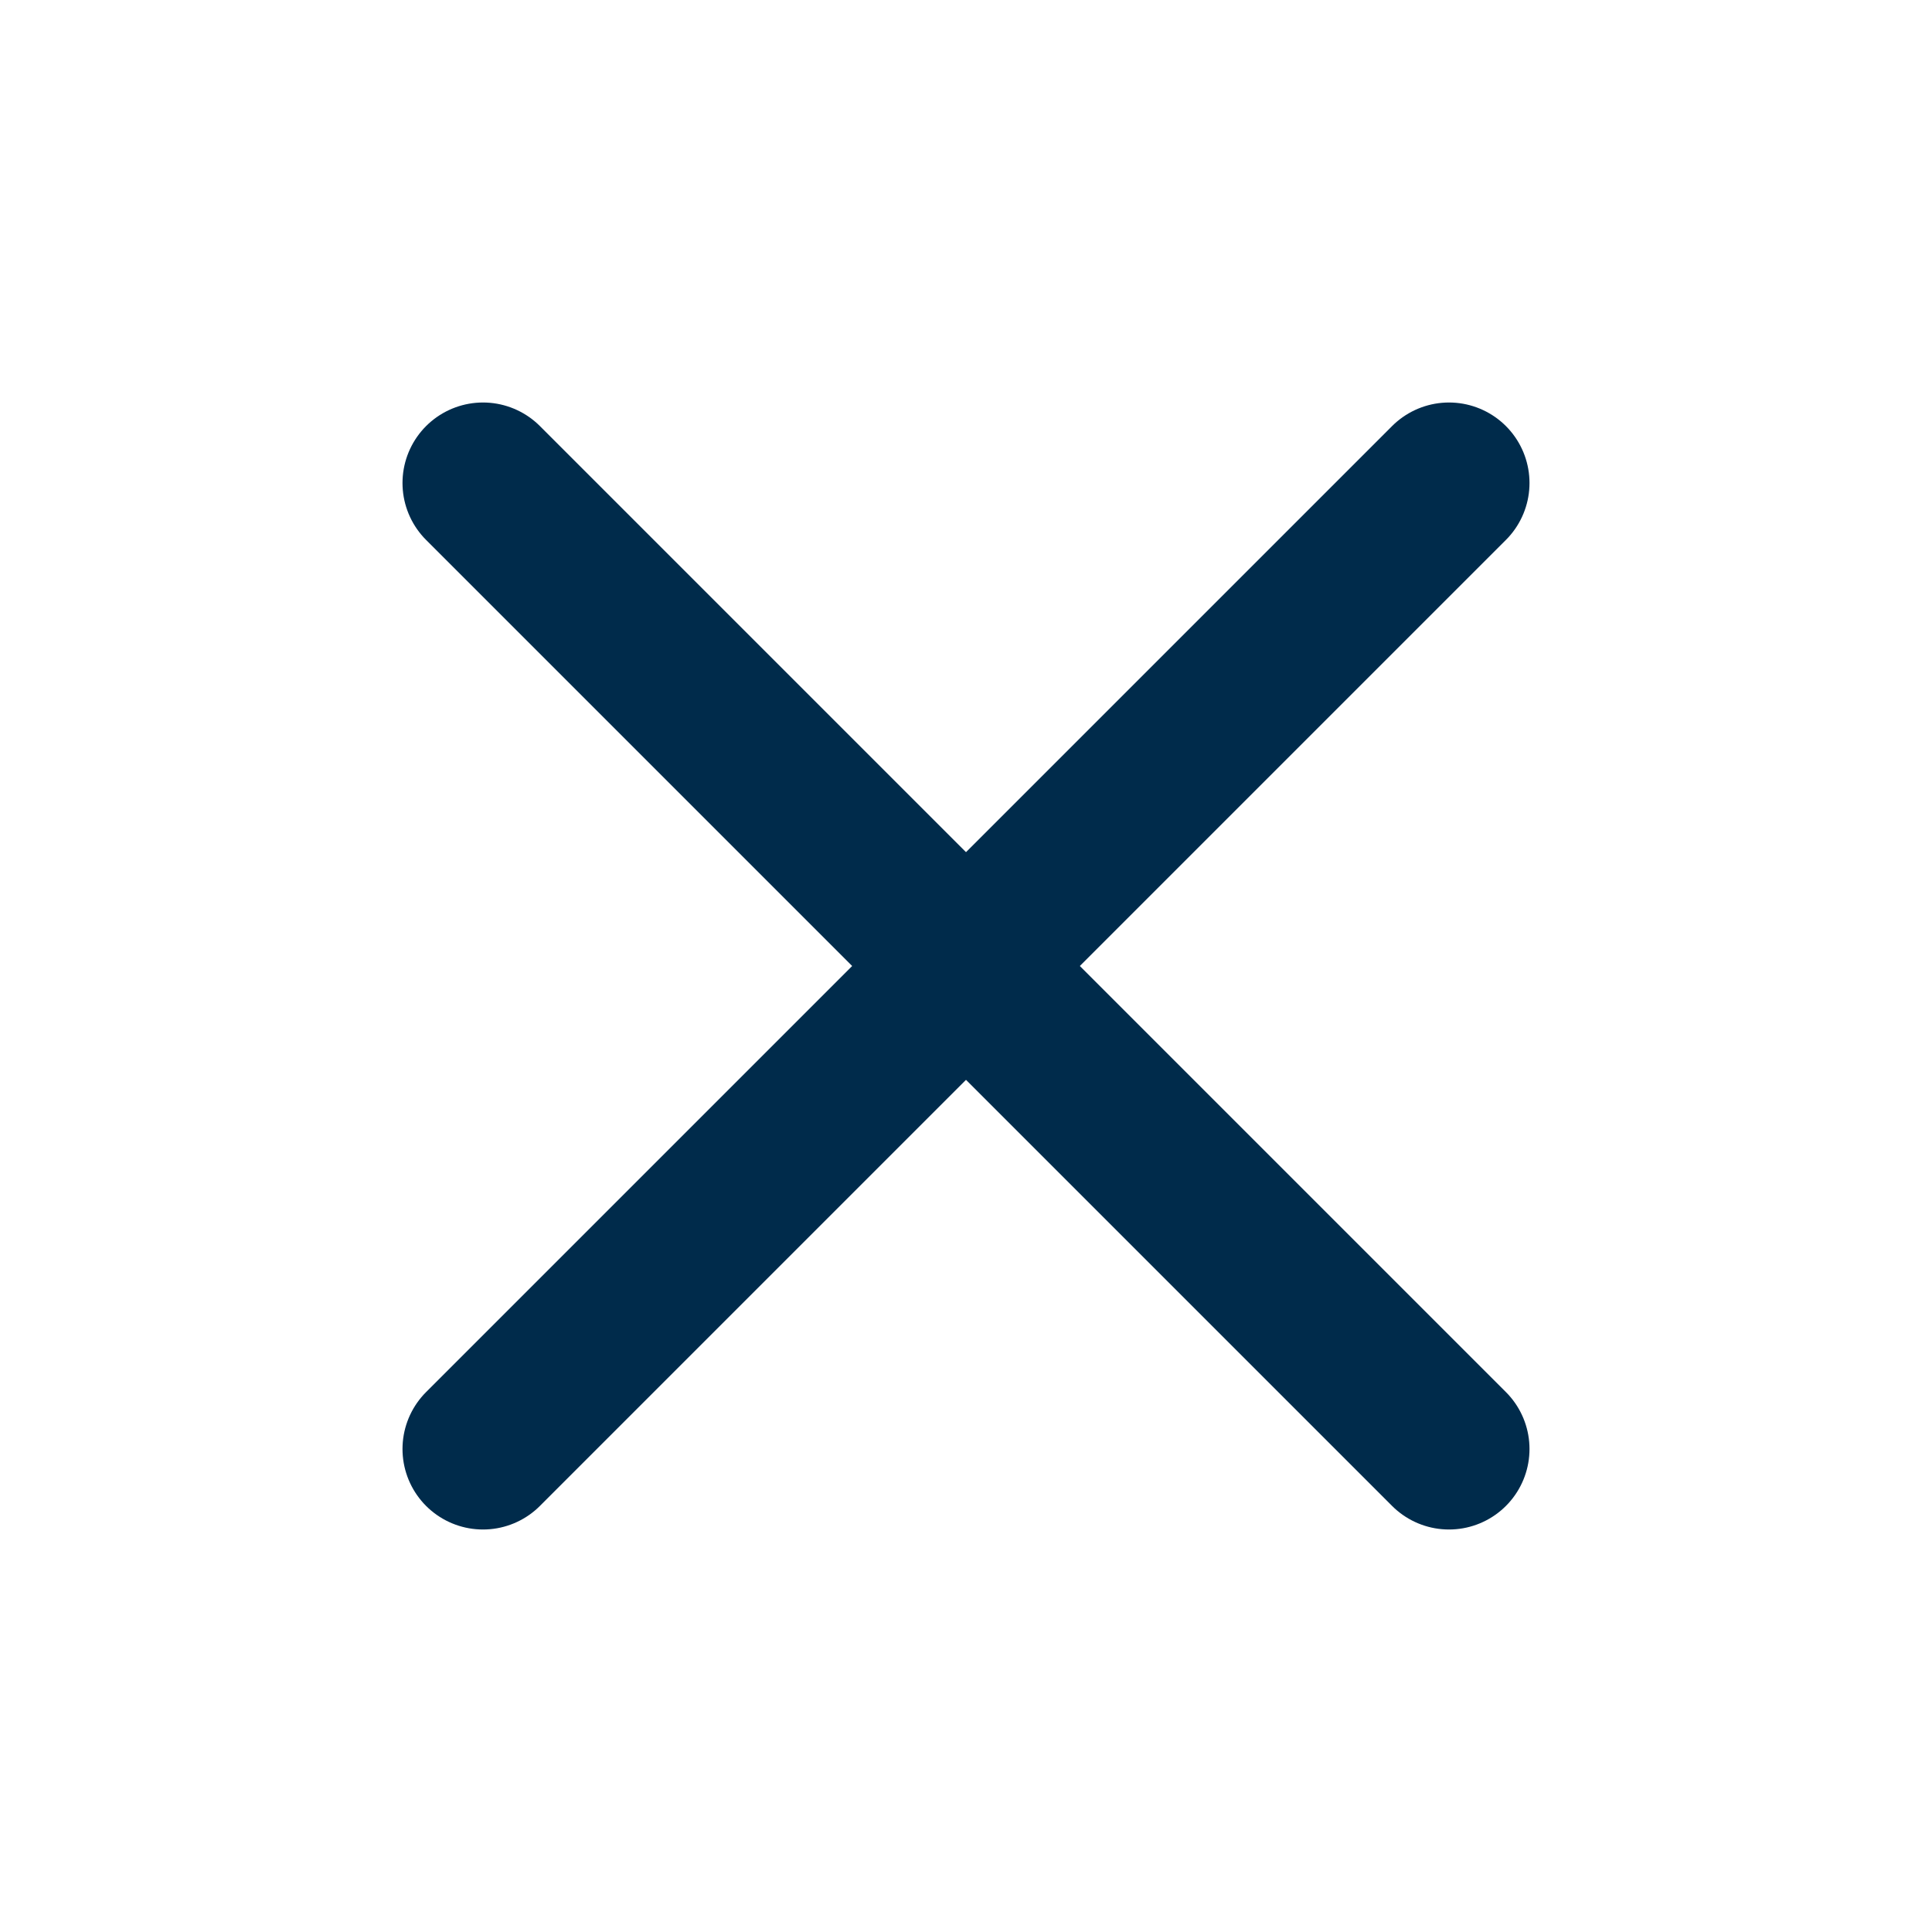 <svg width="24" height="24" viewBox="0 0 24 24" fill="none" xmlns="http://www.w3.org/2000/svg">
<path d="M18 6L6 18" stroke="#002B4B" stroke-width="2" stroke-linecap="round" stroke-linejoin="round"/>
<path d="M6 6L18 18" stroke="#002B4B" stroke-width="2" stroke-linecap="round" stroke-linejoin="round"/>
</svg>
